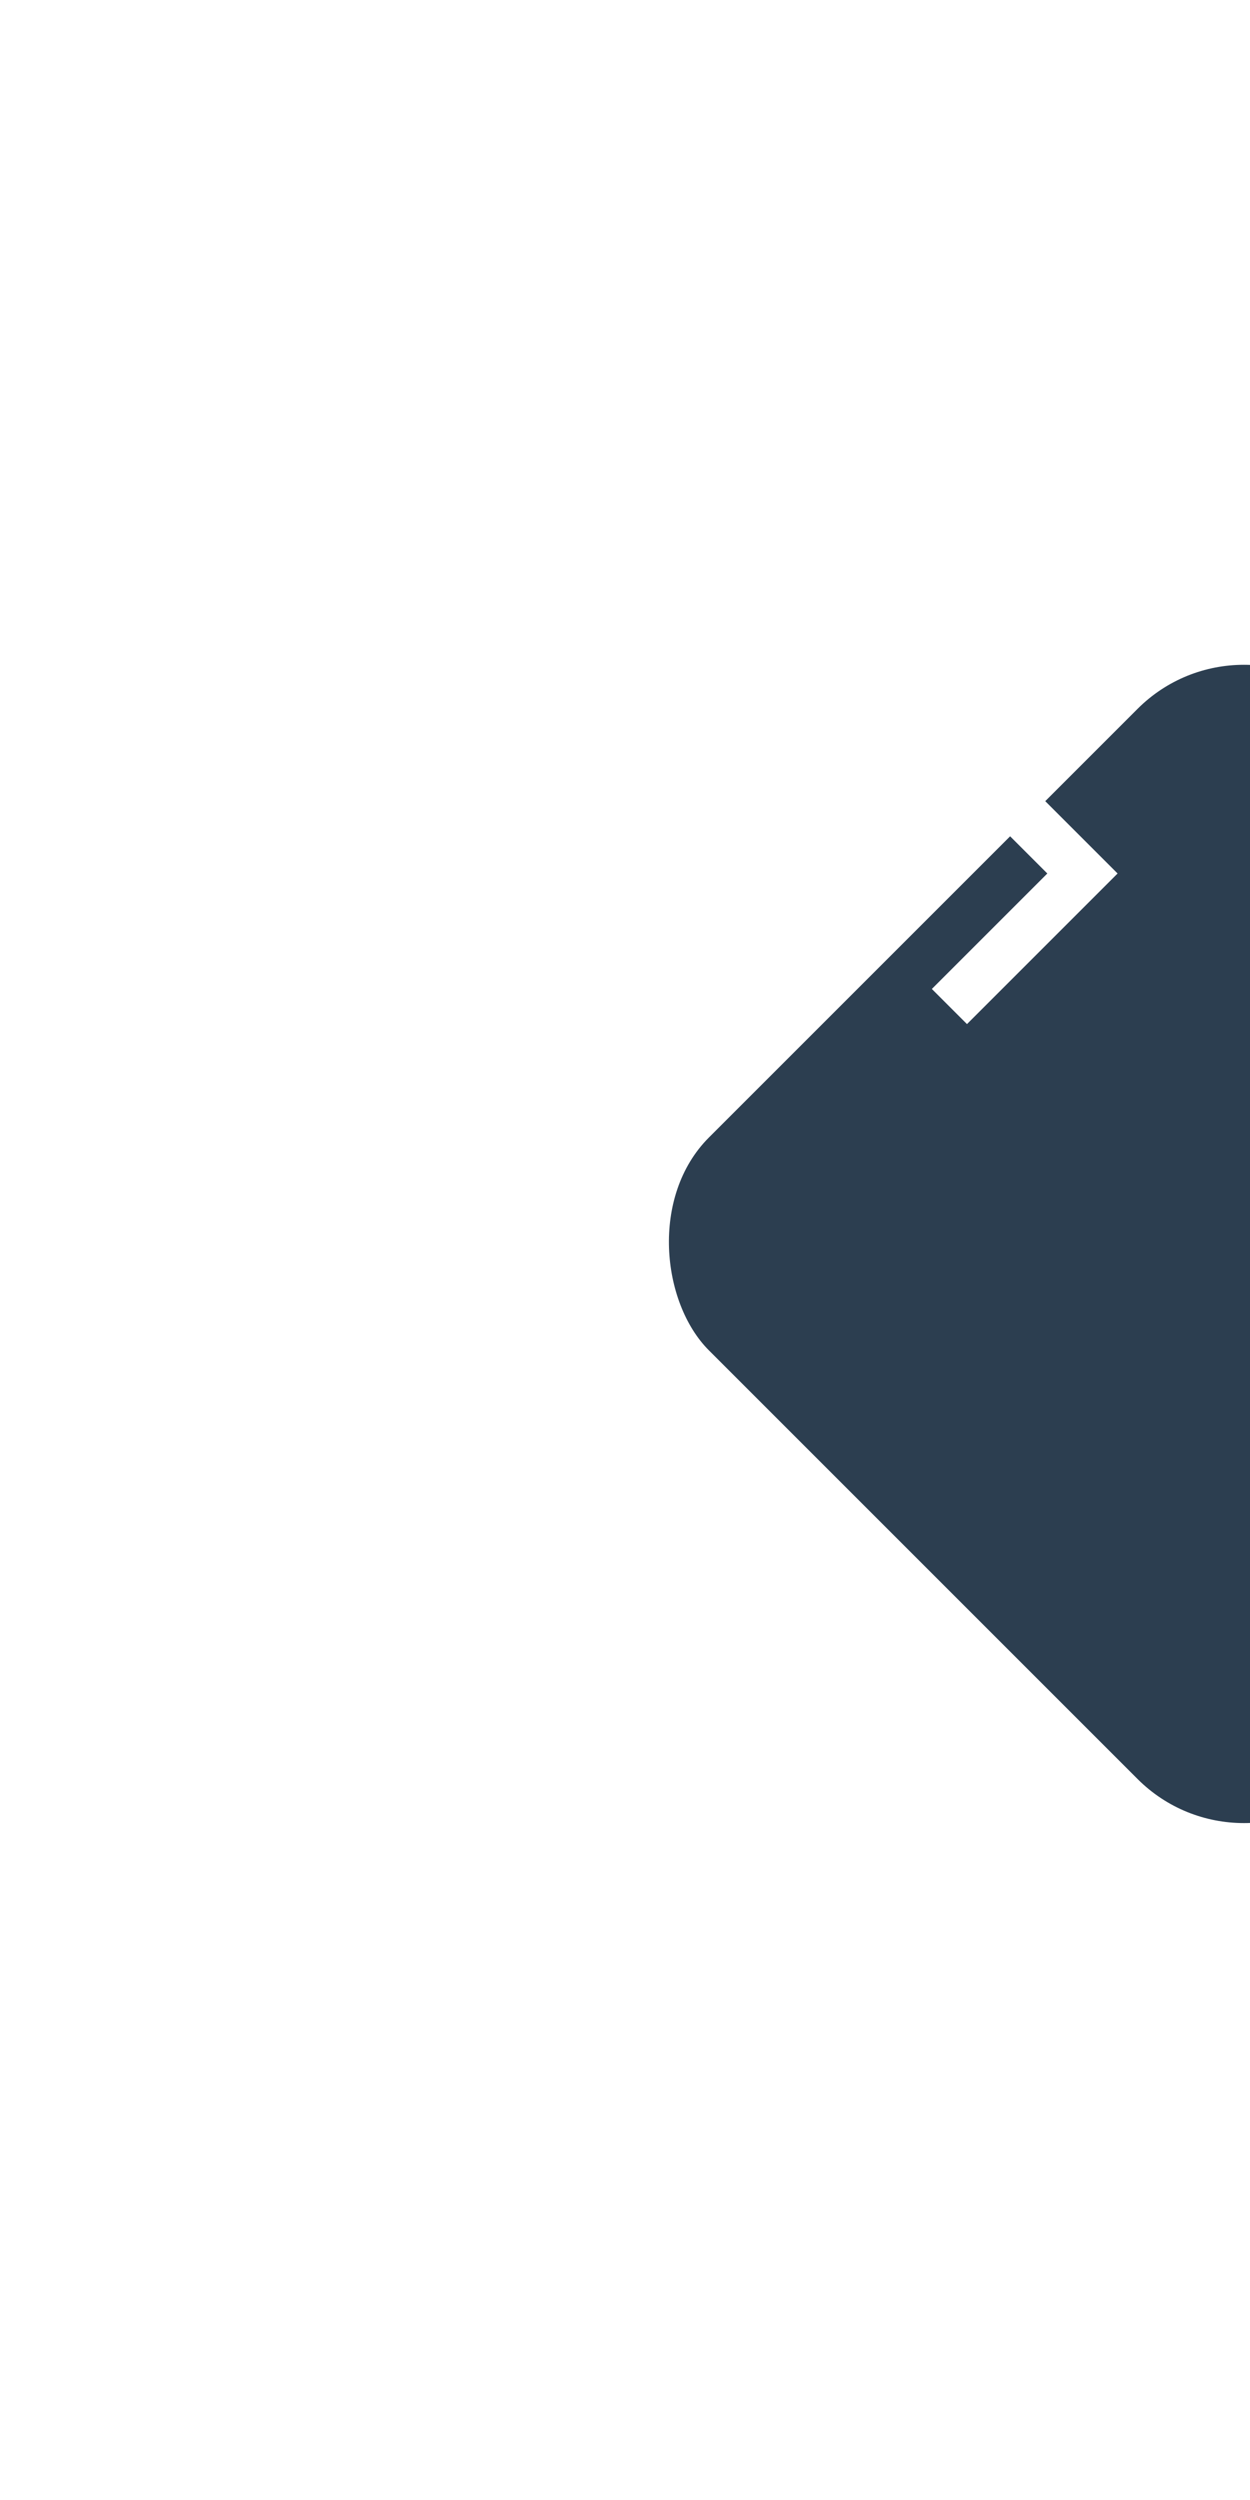 <svg width="83" height="166" viewBox="0 0 83 166" fill="none" xmlns="http://www.w3.org/2000/svg">
<g filter="url(#filter0_d_396_1217)">
<rect width="60.251" height="60.251" rx="10" transform="matrix(-0.707 0.707 0.707 0.707 82.602 16)" fill="#2C3E50"/>
</g>
<path d="M64.208 48L61.875 50.333L69.542 58L61.875 65.667L64.208 68L74.208 58L64.208 48Z" fill="white"/>
<defs>
<filter id="filter0_d_396_1217" x="0.141" y="0.142" width="164.922" height="164.923" filterUnits="userSpaceOnUse" color-interpolation-filters="sRGB">
<feFlood flood-opacity="0" result="BackgroundImageFix"/>
<feColorMatrix in="SourceAlpha" type="matrix" values="0 0 0 0 0 0 0 0 0 0 0 0 0 0 0 0 0 0 127 0" result="hardAlpha"/>
<feOffset dy="24"/>
<feGaussianBlur stdDeviation="22"/>
<feComposite in2="hardAlpha" operator="out"/>
<feColorMatrix type="matrix" values="0 0 0 0 0 0 0 0 0 0 0 0 0 0 0 0 0 0 0.09 0"/>
<feBlend mode="normal" in2="BackgroundImageFix" result="effect1_dropShadow_396_1217"/>
<feBlend mode="normal" in="SourceGraphic" in2="effect1_dropShadow_396_1217" result="shape"/>
</filter>
</defs>
</svg>
